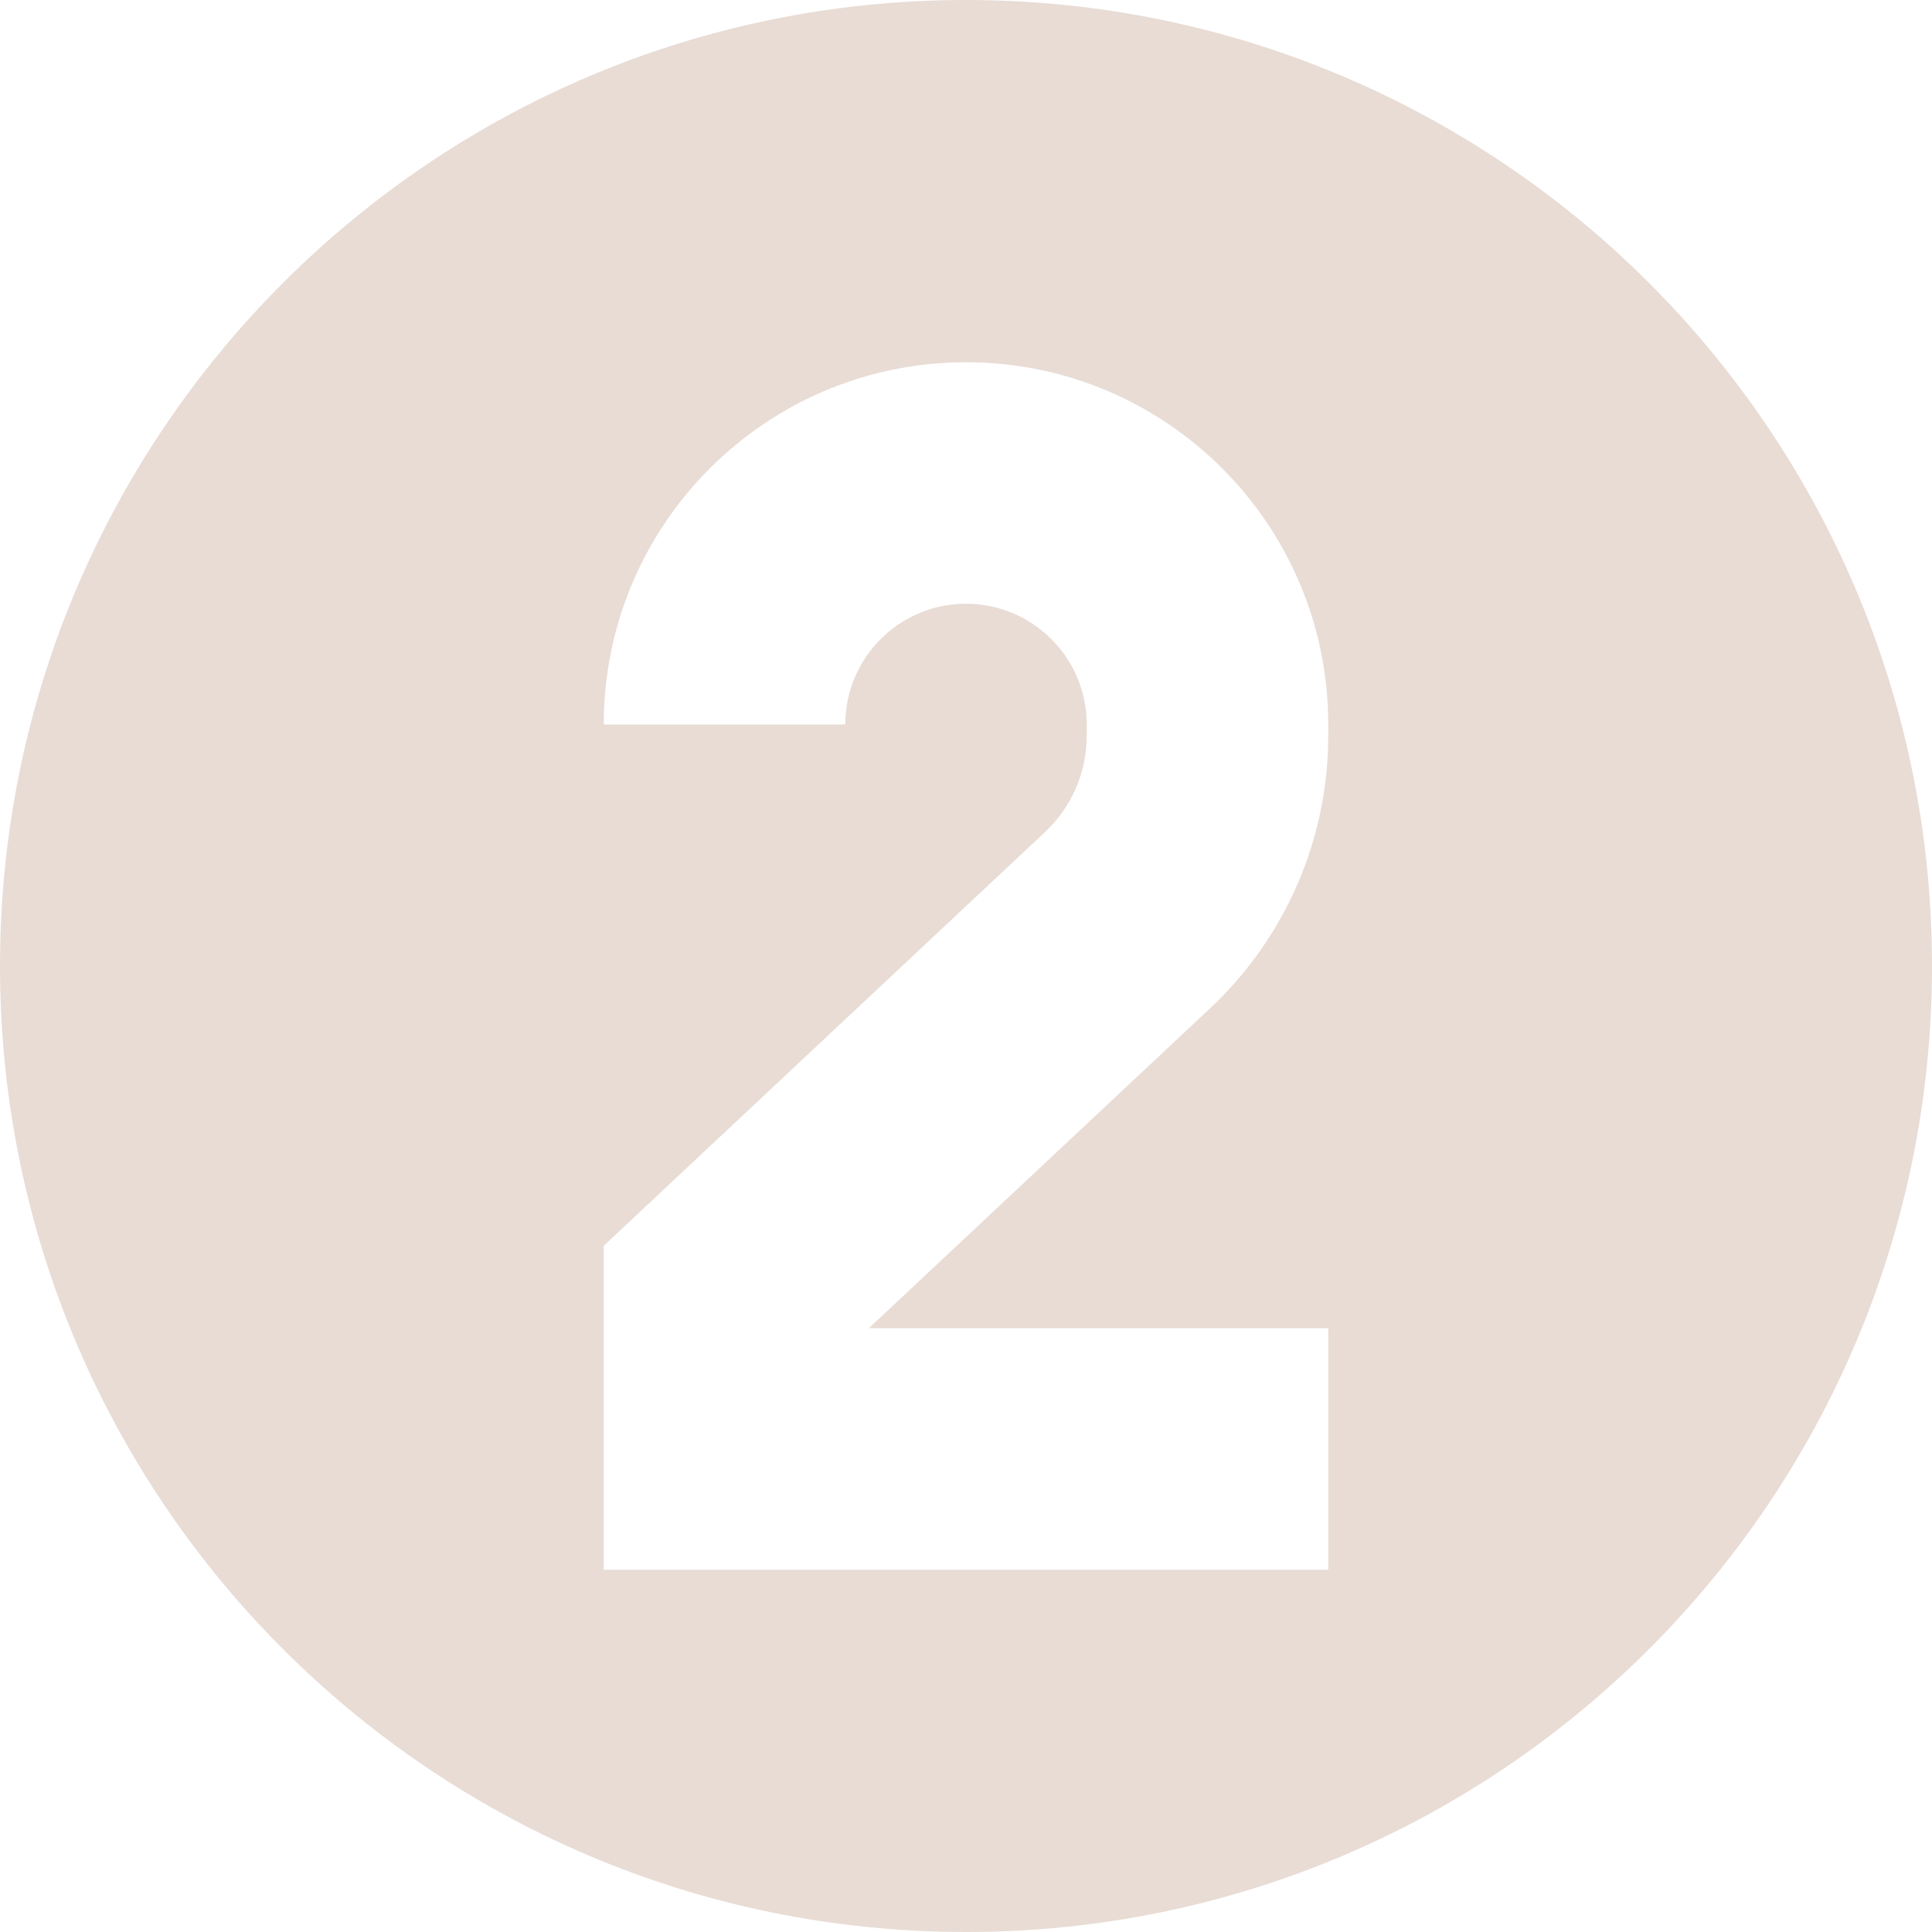 <svg xmlns="http://www.w3.org/2000/svg" width="800px" height="800px" viewBox="0 0 16 16" fill="none"><path fill-rule="evenodd" clip-rule="evenodd" d="M8 16C12.418 16 16 12.418 16 8C16 3.582 12.418 0 8 0C3.582 0 0 3.582 0 8C0 12.418 3.582 16 8 16ZM8 3C6.343 3 5 4.343 5 6H7C7 5.448 7.448 5 8 5C8.552 5 9 5.448 9 6V6.093C9 6.395 8.875 6.684 8.654 6.891L5 10.317V13H11V11H7.195L10.022 8.35C10.646 7.765 11 6.948 11 6.093V6C11 4.343 9.657 3 8 3Z" fill="#e8dcd5"></path></svg>